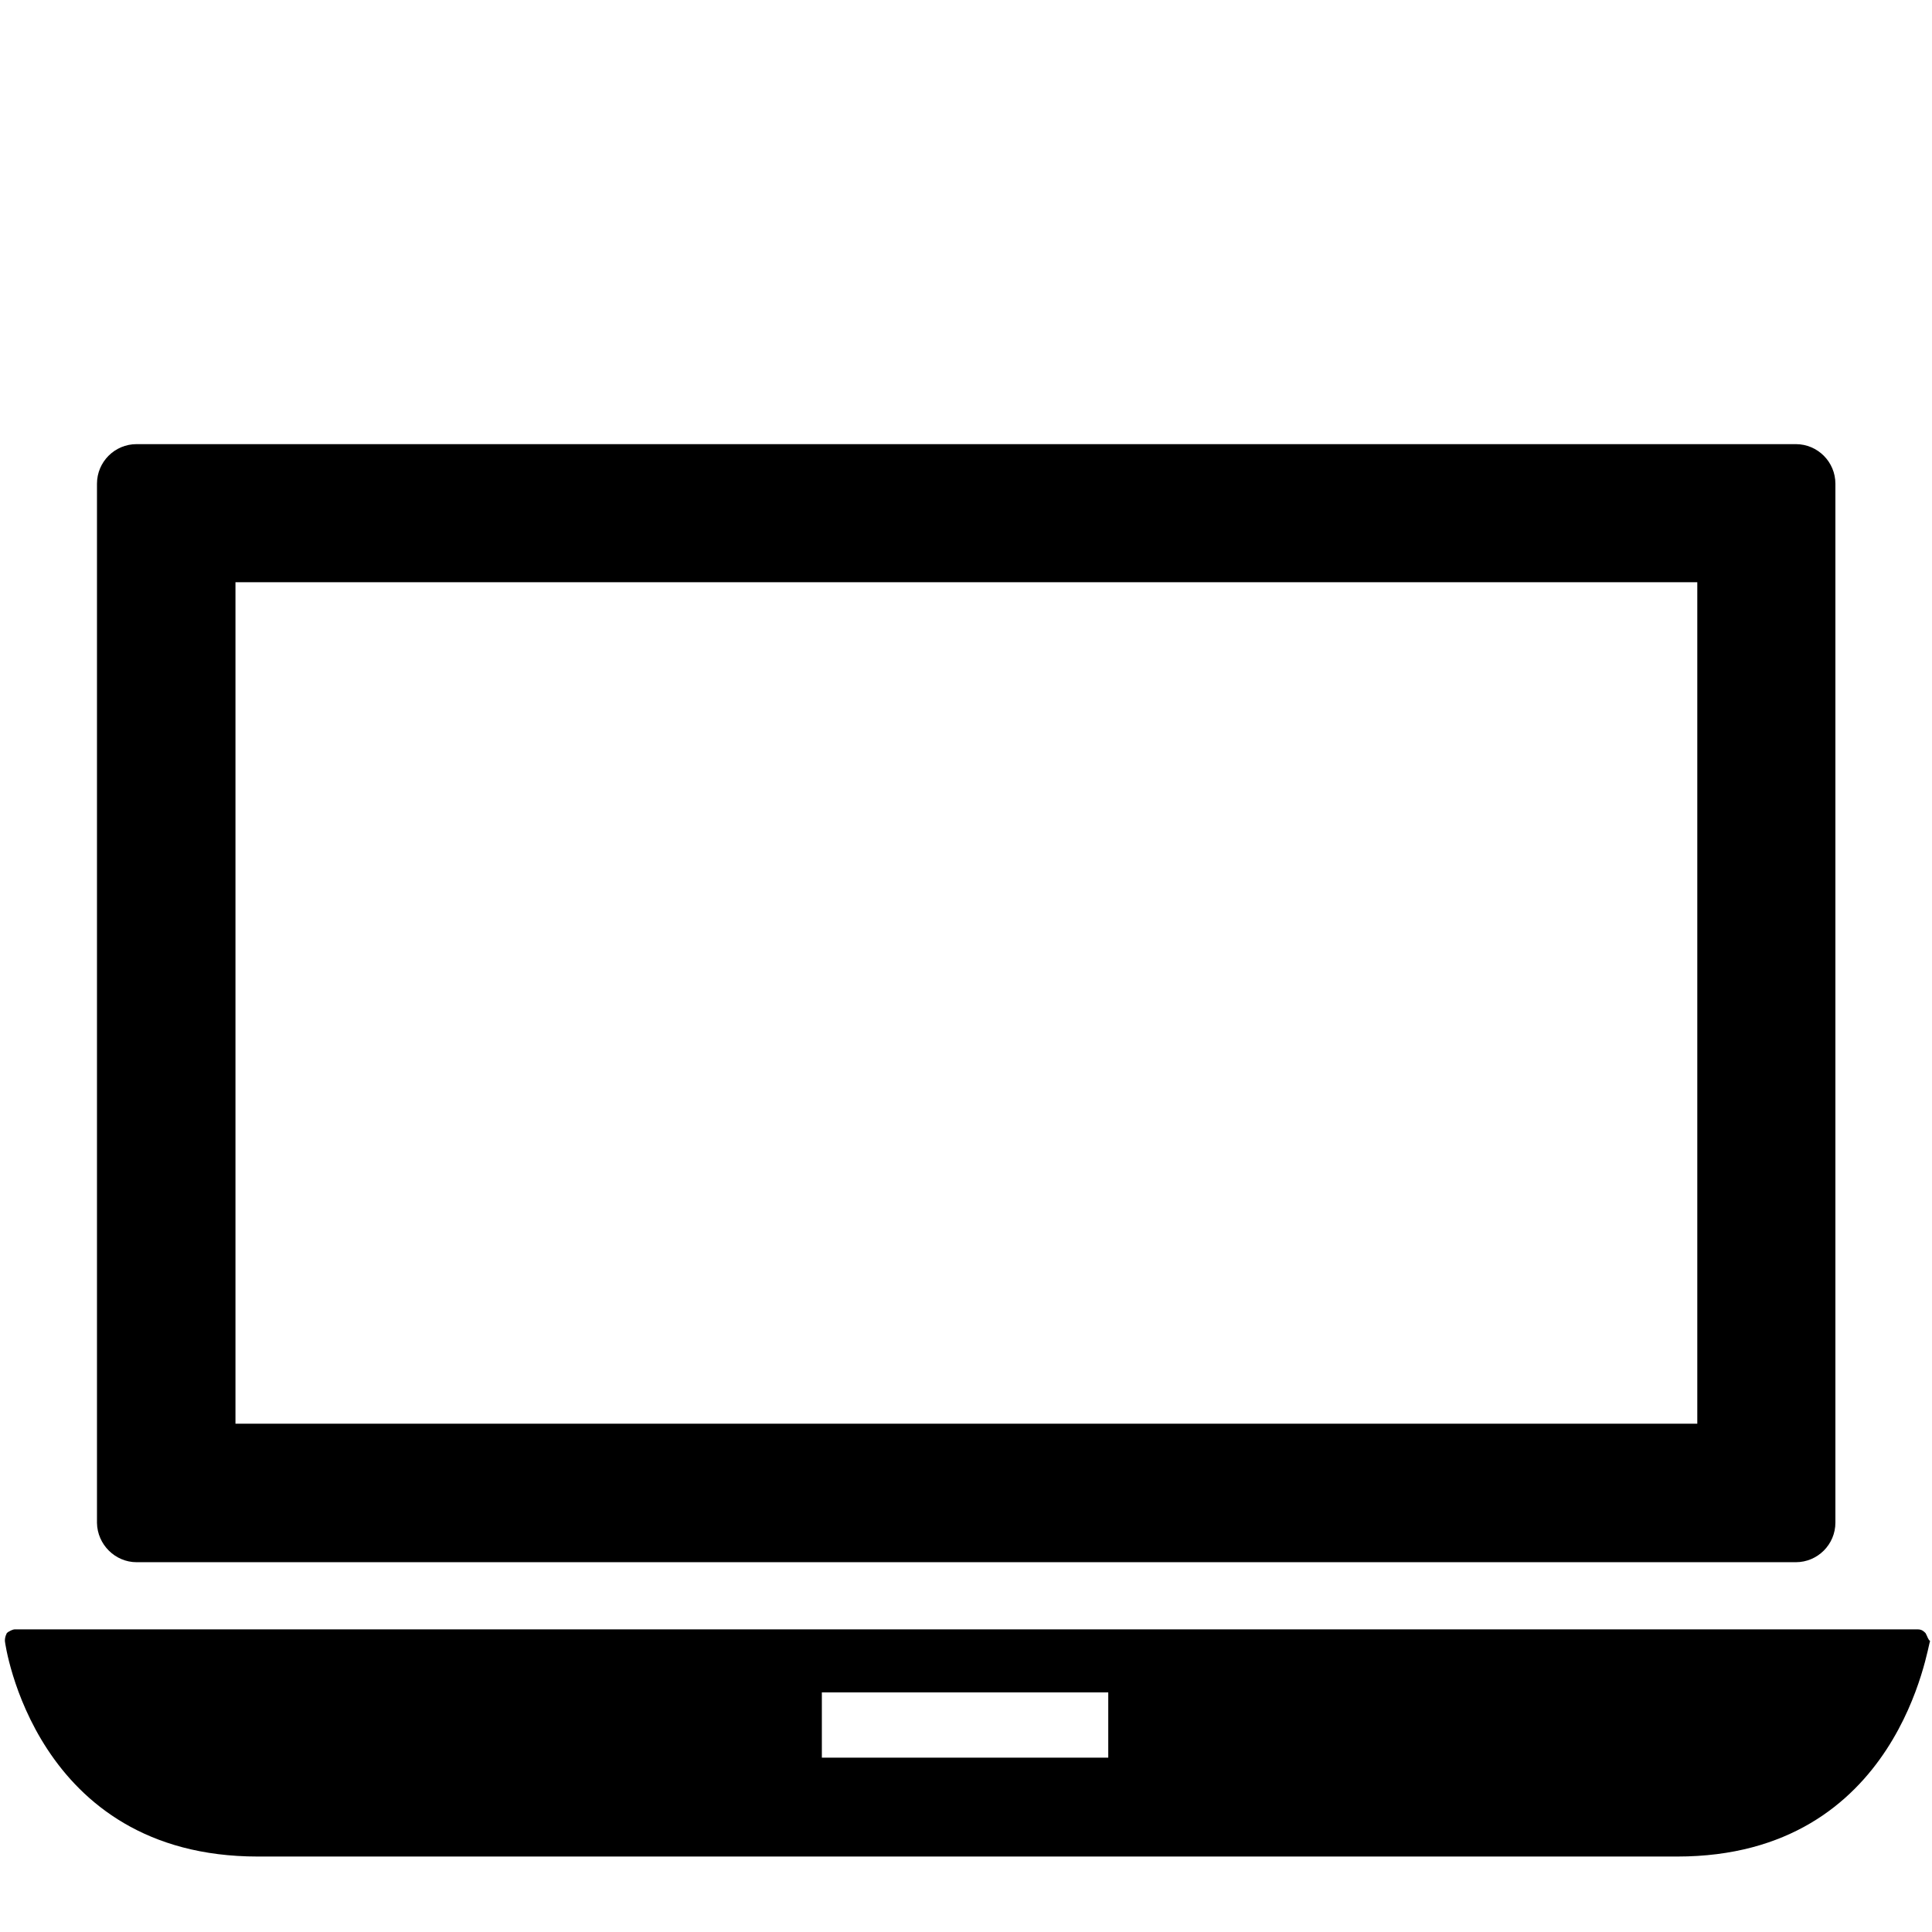 <?xml version="1.0" encoding="utf-8"?>
<!-- Generator: Adobe Illustrator 28.1.0, SVG Export Plug-In . SVG Version: 6.00 Build 0)  -->
<svg version="1.1" id="Capa_1" xmlns="http://www.w3.org/2000/svg" xmlns:xlink="http://www.w3.org/1999/xlink" x="0px" y="0px"
	 viewBox="0 0 512 512" style="enable-background:new 0 0 512 512;" xml:space="preserve">
<g>
	<g>
		<path d="M510.3,432.8c-0.5-0.5-1-1-2.1-1H3.9c-0.5,0-1.6,0.5-2.1,1c-0.5,1-0.5,1.6-0.5,2.1c0,0.5,7.8,57.1,67,57.1h376.2
			c59.1,0,66.4-56.6,67-57.1C510.9,434.4,510.9,433.9,510.3,432.8z M293.7,465.8h-75.9v-17.3h75.9V465.8z"/>
		<path d="M36.2,414h439.7c5.8,0,10.5-4.7,10.5-10.5V128.2c0-5.8-4.7-10.5-10.5-10.5H36.2c-5.8,0-10.5,4.7-10.5,10.5v275.4
			C25.8,409.3,30.5,414,36.2,414z M62.4,154.3h387.4v223H62.4V154.3z"/>
	</g>
</g>
</svg>
